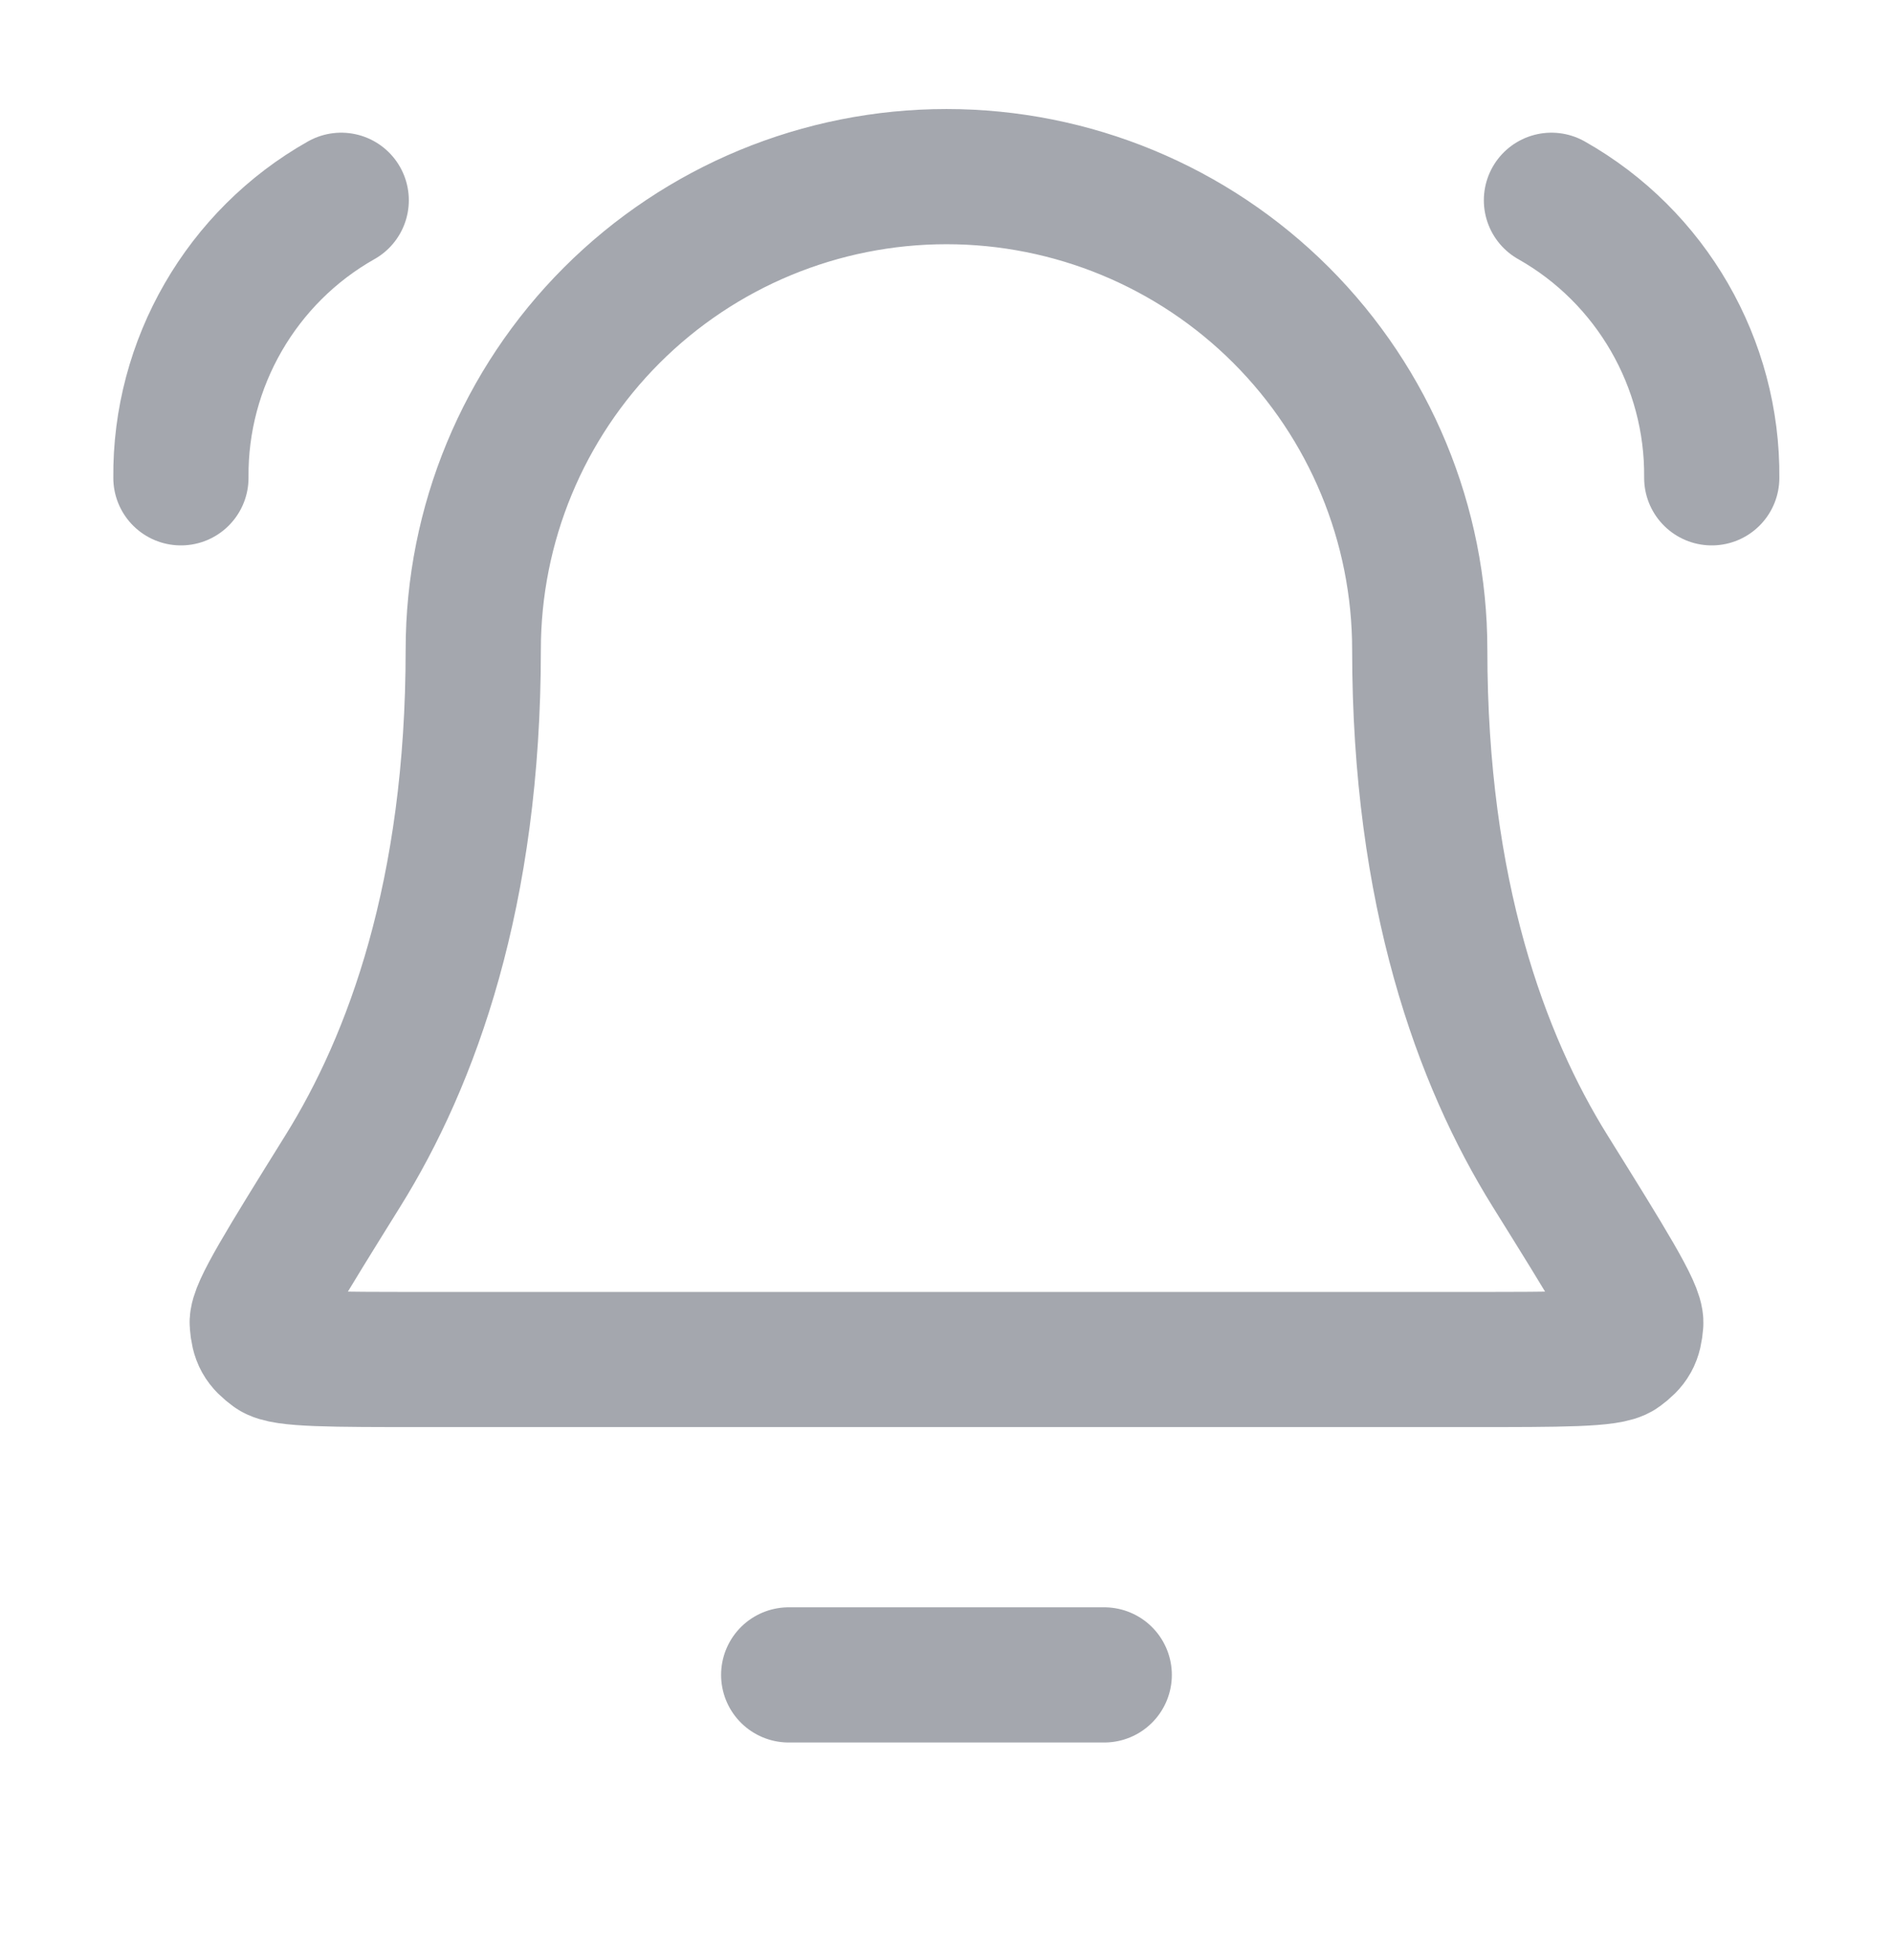 <svg width="28" height="29" viewBox="0 0 28 29" fill="none" xmlns="http://www.w3.org/2000/svg">
<path d="M16.333 24.779H11.666M2.676 7.069C2.659 5.376 3.572 3.795 5.047 2.963M25.319 7.069C25.336 5.376 24.423 3.795 22.948 2.963M21 9.613C21 7.756 20.262 5.976 18.95 4.663C17.637 3.35 15.856 2.613 14 2.613C12.143 2.613 10.363 3.35 9.05 4.663C7.737 5.976 7 7.756 7 9.613C7 13.218 6.09 15.686 5.074 17.319C4.218 18.696 3.789 19.385 3.805 19.577C3.822 19.79 3.867 19.871 4.039 19.998C4.193 20.113 4.891 20.113 6.287 20.113H21.713C23.108 20.113 23.806 20.113 23.961 19.998C24.133 19.871 24.178 19.79 24.195 19.577C24.211 19.385 23.782 18.696 22.925 17.319C21.909 15.686 21 13.218 21 9.613Z" stroke="#A4A7AE" stroke-width="2" stroke-linecap="round" stroke-linejoin="round"/>
</svg>
